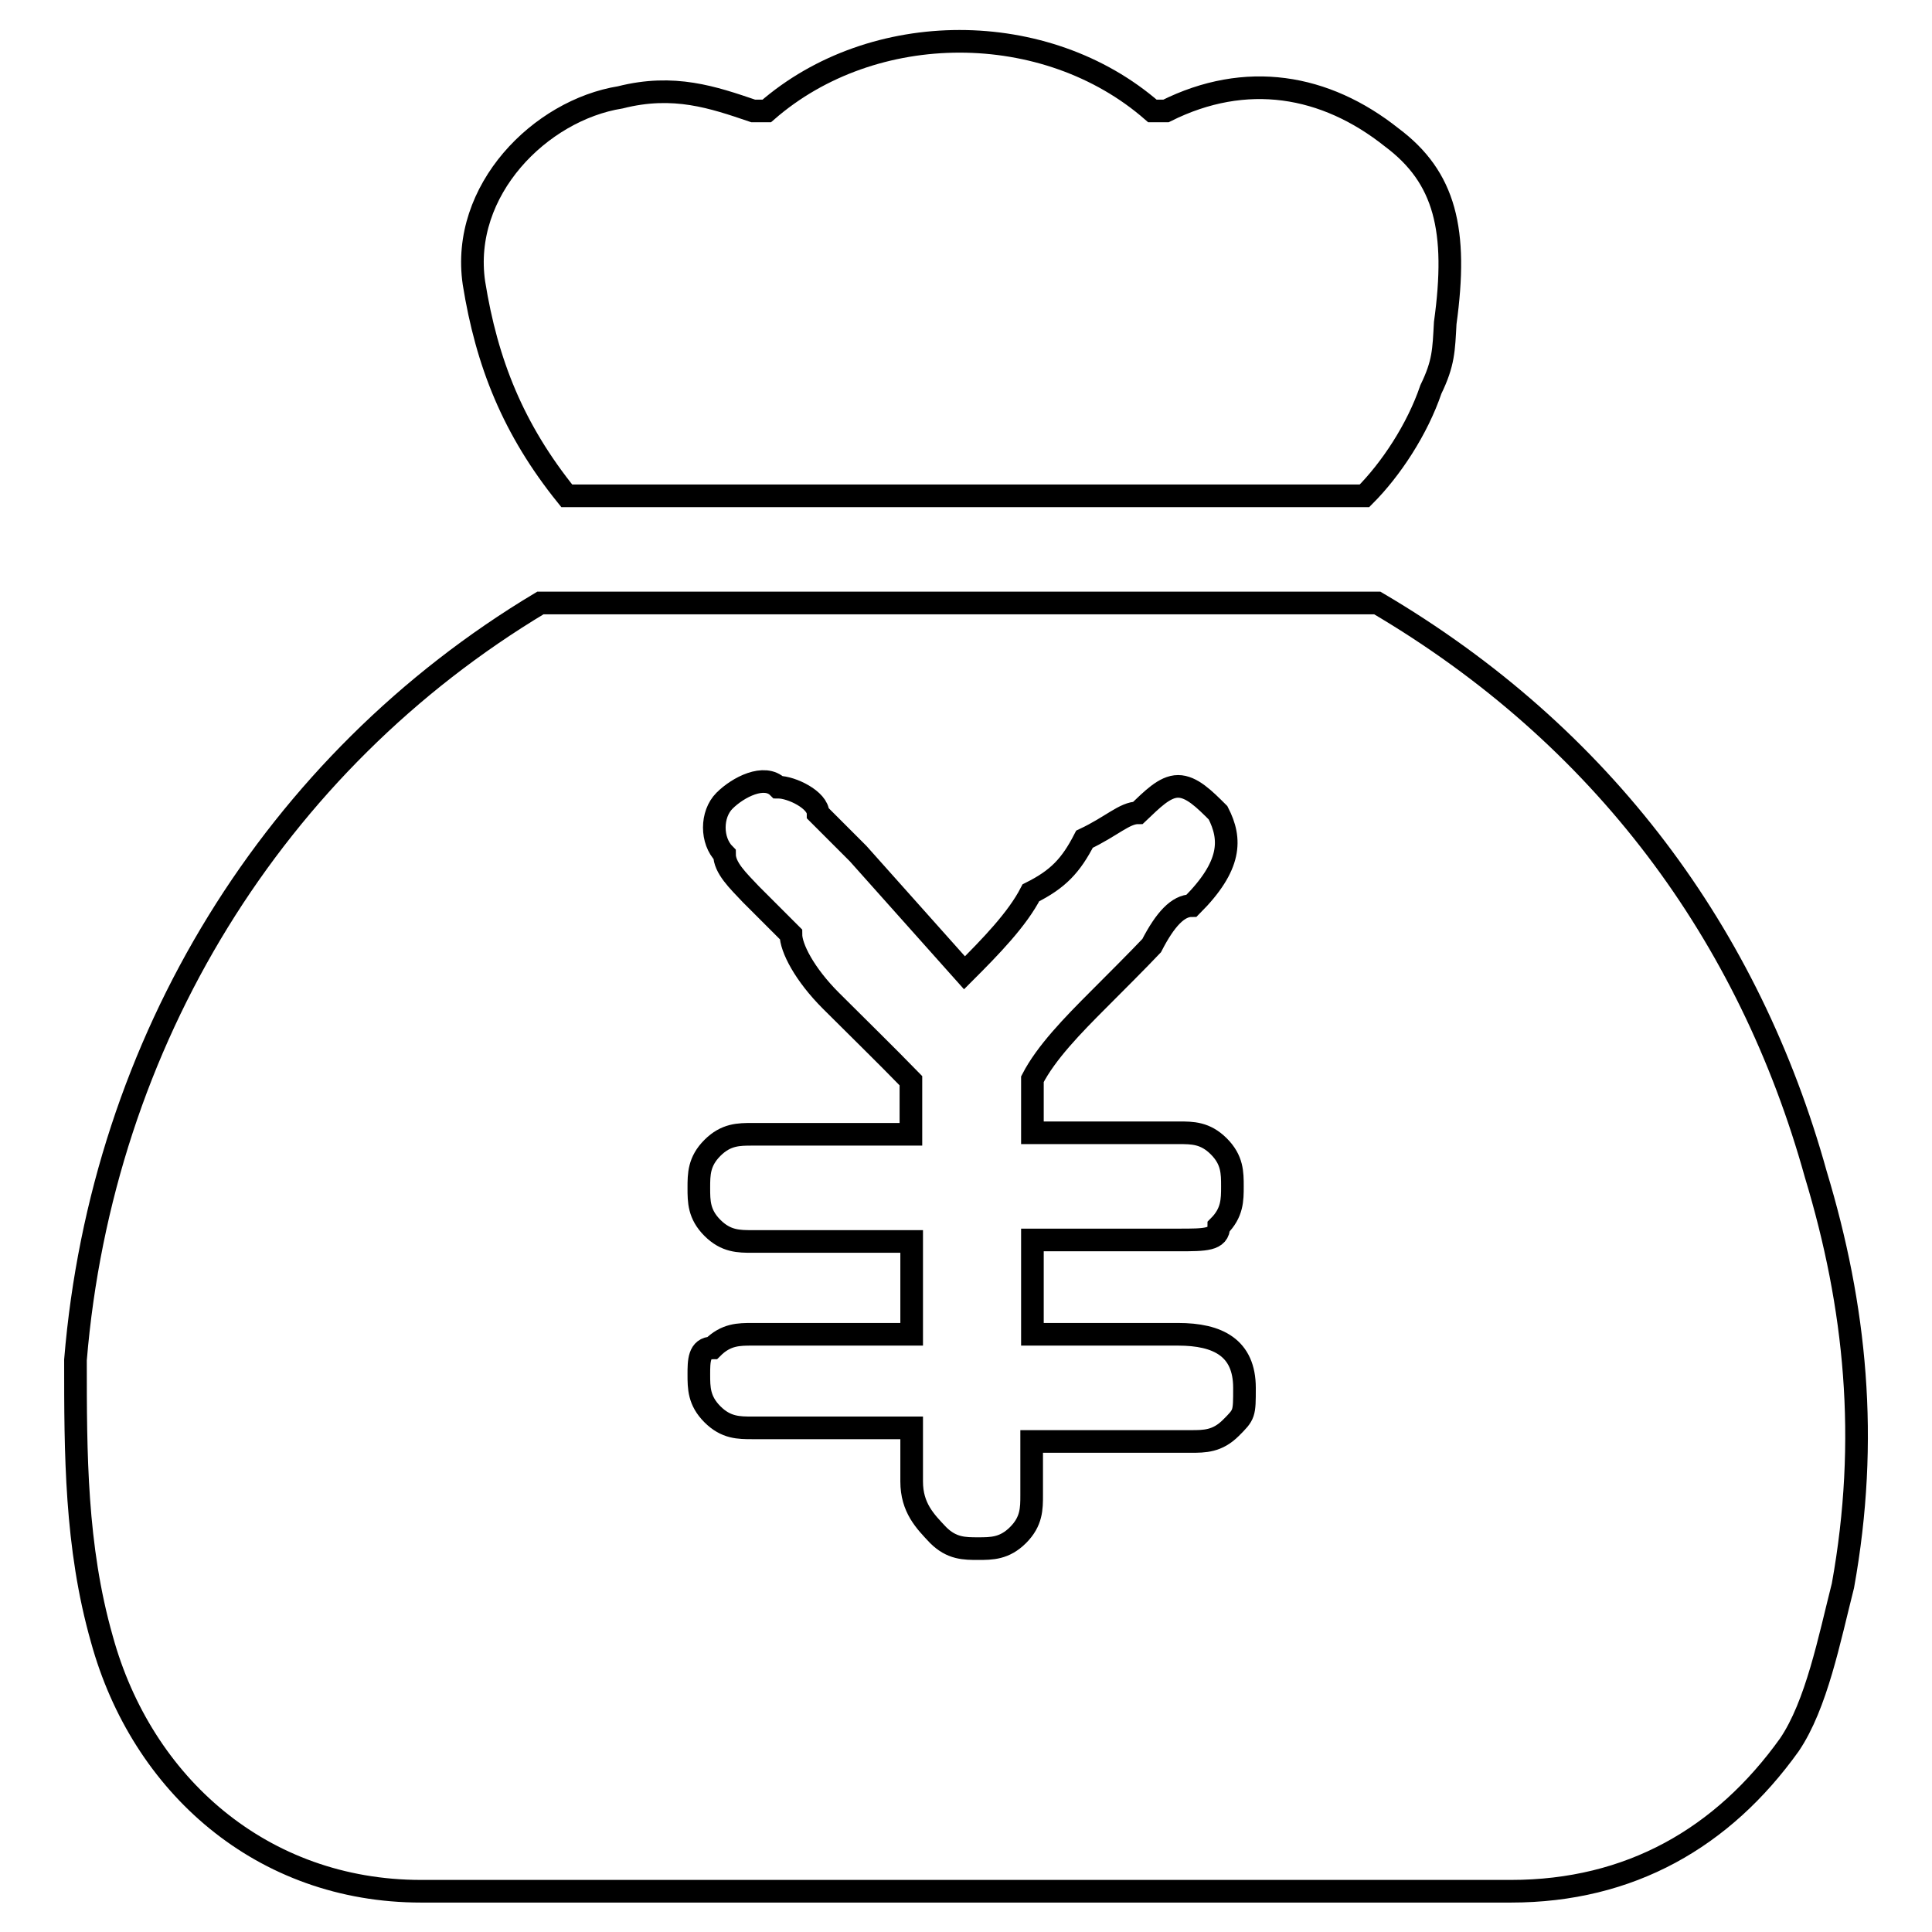 <?xml version="1.0" encoding="utf-8"?>
<!-- Svg Vector Icons : http://www.onlinewebfonts.com/icon -->
<!DOCTYPE svg PUBLIC "-//W3C//DTD SVG 1.1//EN" "http://www.w3.org/Graphics/SVG/1.1/DTD/svg11.dtd">
<svg version="1.1" xmlns="http://www.w3.org/2000/svg" xmlns:xlink="http://www.w3.org/1999/xlink" x="0px" y="0px" viewBox="0 0 256 256" enable-background="new 0 0 256 256" xml:space="preserve">
<g><g><path stroke-width="3" fill-opacity="0" stroke="#000000"  d="M244.2,210.1c-1.8,7.1-3.5,15.8-7.1,21.1c-8.8,12.3-21.1,19.4-36.9,19.4c-47.5,0-96.8,0-144.4,0c-21.1,0-37-14.1-42.3-33.4c-3.5-12.3-3.5-24.6-3.5-37c3.5-42.3,26.4-79.2,61.6-100.3h110.9l0,0c29.9,17.6,49.3,44,58.1,75.7C245.9,173.1,247.7,190.7,244.2,210.1z M136.8,164.3h19.4c3.5,0,5.3,0,5.3-1.8c1.8-1.8,1.8-3.5,1.8-5.3s0-3.5-1.8-5.3c-1.8-1.8-3.5-1.8-5.3-1.8h-19.4v-7.1c1.8-3.5,5.3-7.1,8.8-10.6c1.8-1.8,5.3-5.3,7-7.1c1.8-3.5,3.5-5.3,5.3-5.3c5.3-5.3,5.3-8.8,3.5-12.3c-1.8-1.8-3.5-3.5-5.3-3.5c-1.8,0-3.5,1.8-5.3,3.5c-1.8,0-3.5,1.8-7.1,3.5c-1.8,3.5-3.5,5.3-7.1,7.1c-1.8,3.5-5.3,7.1-8.8,10.6l-14.1-15.8c-1.8-1.8-3.5-3.5-5.3-5.3c0-1.8-3.5-3.5-5.3-3.5c-1.8-1.8-5.3,0-7.1,1.8c-1.8,1.8-1.8,5.3,0,7.1c0,1.8,1.8,3.5,3.5,5.3l5.3,5.3c0,1.8,1.8,5.3,5.3,8.8c3.5,3.5,7.1,7,10.6,10.6v7.1H99.7c-1.8,0-3.5,0-5.3,1.8c-1.8,1.8-1.8,3.5-1.8,5.3s0,3.5,1.8,5.3c1.8,1.8,3.5,1.8,5.3,1.8h21.1v12.3H99.7c-1.8,0-3.5,0-5.3,1.8c-1.8,0-1.8,1.8-1.8,3.5c0,1.8,0,3.5,1.8,5.3c1.8,1.8,3.5,1.8,5.3,1.8h21.1v7.1c0,3.5,1.8,5.3,3.5,7.1c1.8,1.8,3.5,1.8,5.3,1.8c1.8,0,3.5,0,5.3-1.8c1.8-1.8,1.8-3.5,1.8-5.3v-7.1h21.1c1.8,0,3.5,0,5.3-1.8c1.8-1.8,1.8-1.8,1.8-5.3c0-5.3-3.5-7.1-8.8-7.1h-19.3V164.3z M189.6,51.6c-1.8,5.3-5.3,10.6-8.8,14.1H75.1c-7.1-8.8-10.6-17.6-12.3-28.2c-1.8-12.3,8.8-22.9,19.4-24.6c7.1-1.8,12.3,0,17.6,1.8h1.8c14.1-12.3,37-12.3,51.1,0h1.8c10.6-5.3,21.1-3.5,29.9,3.5c7.1,5.3,8.8,12.3,7.1,24.6C191.3,46.4,191.3,48.1,189.6,51.6z"/></g></g>
</svg>